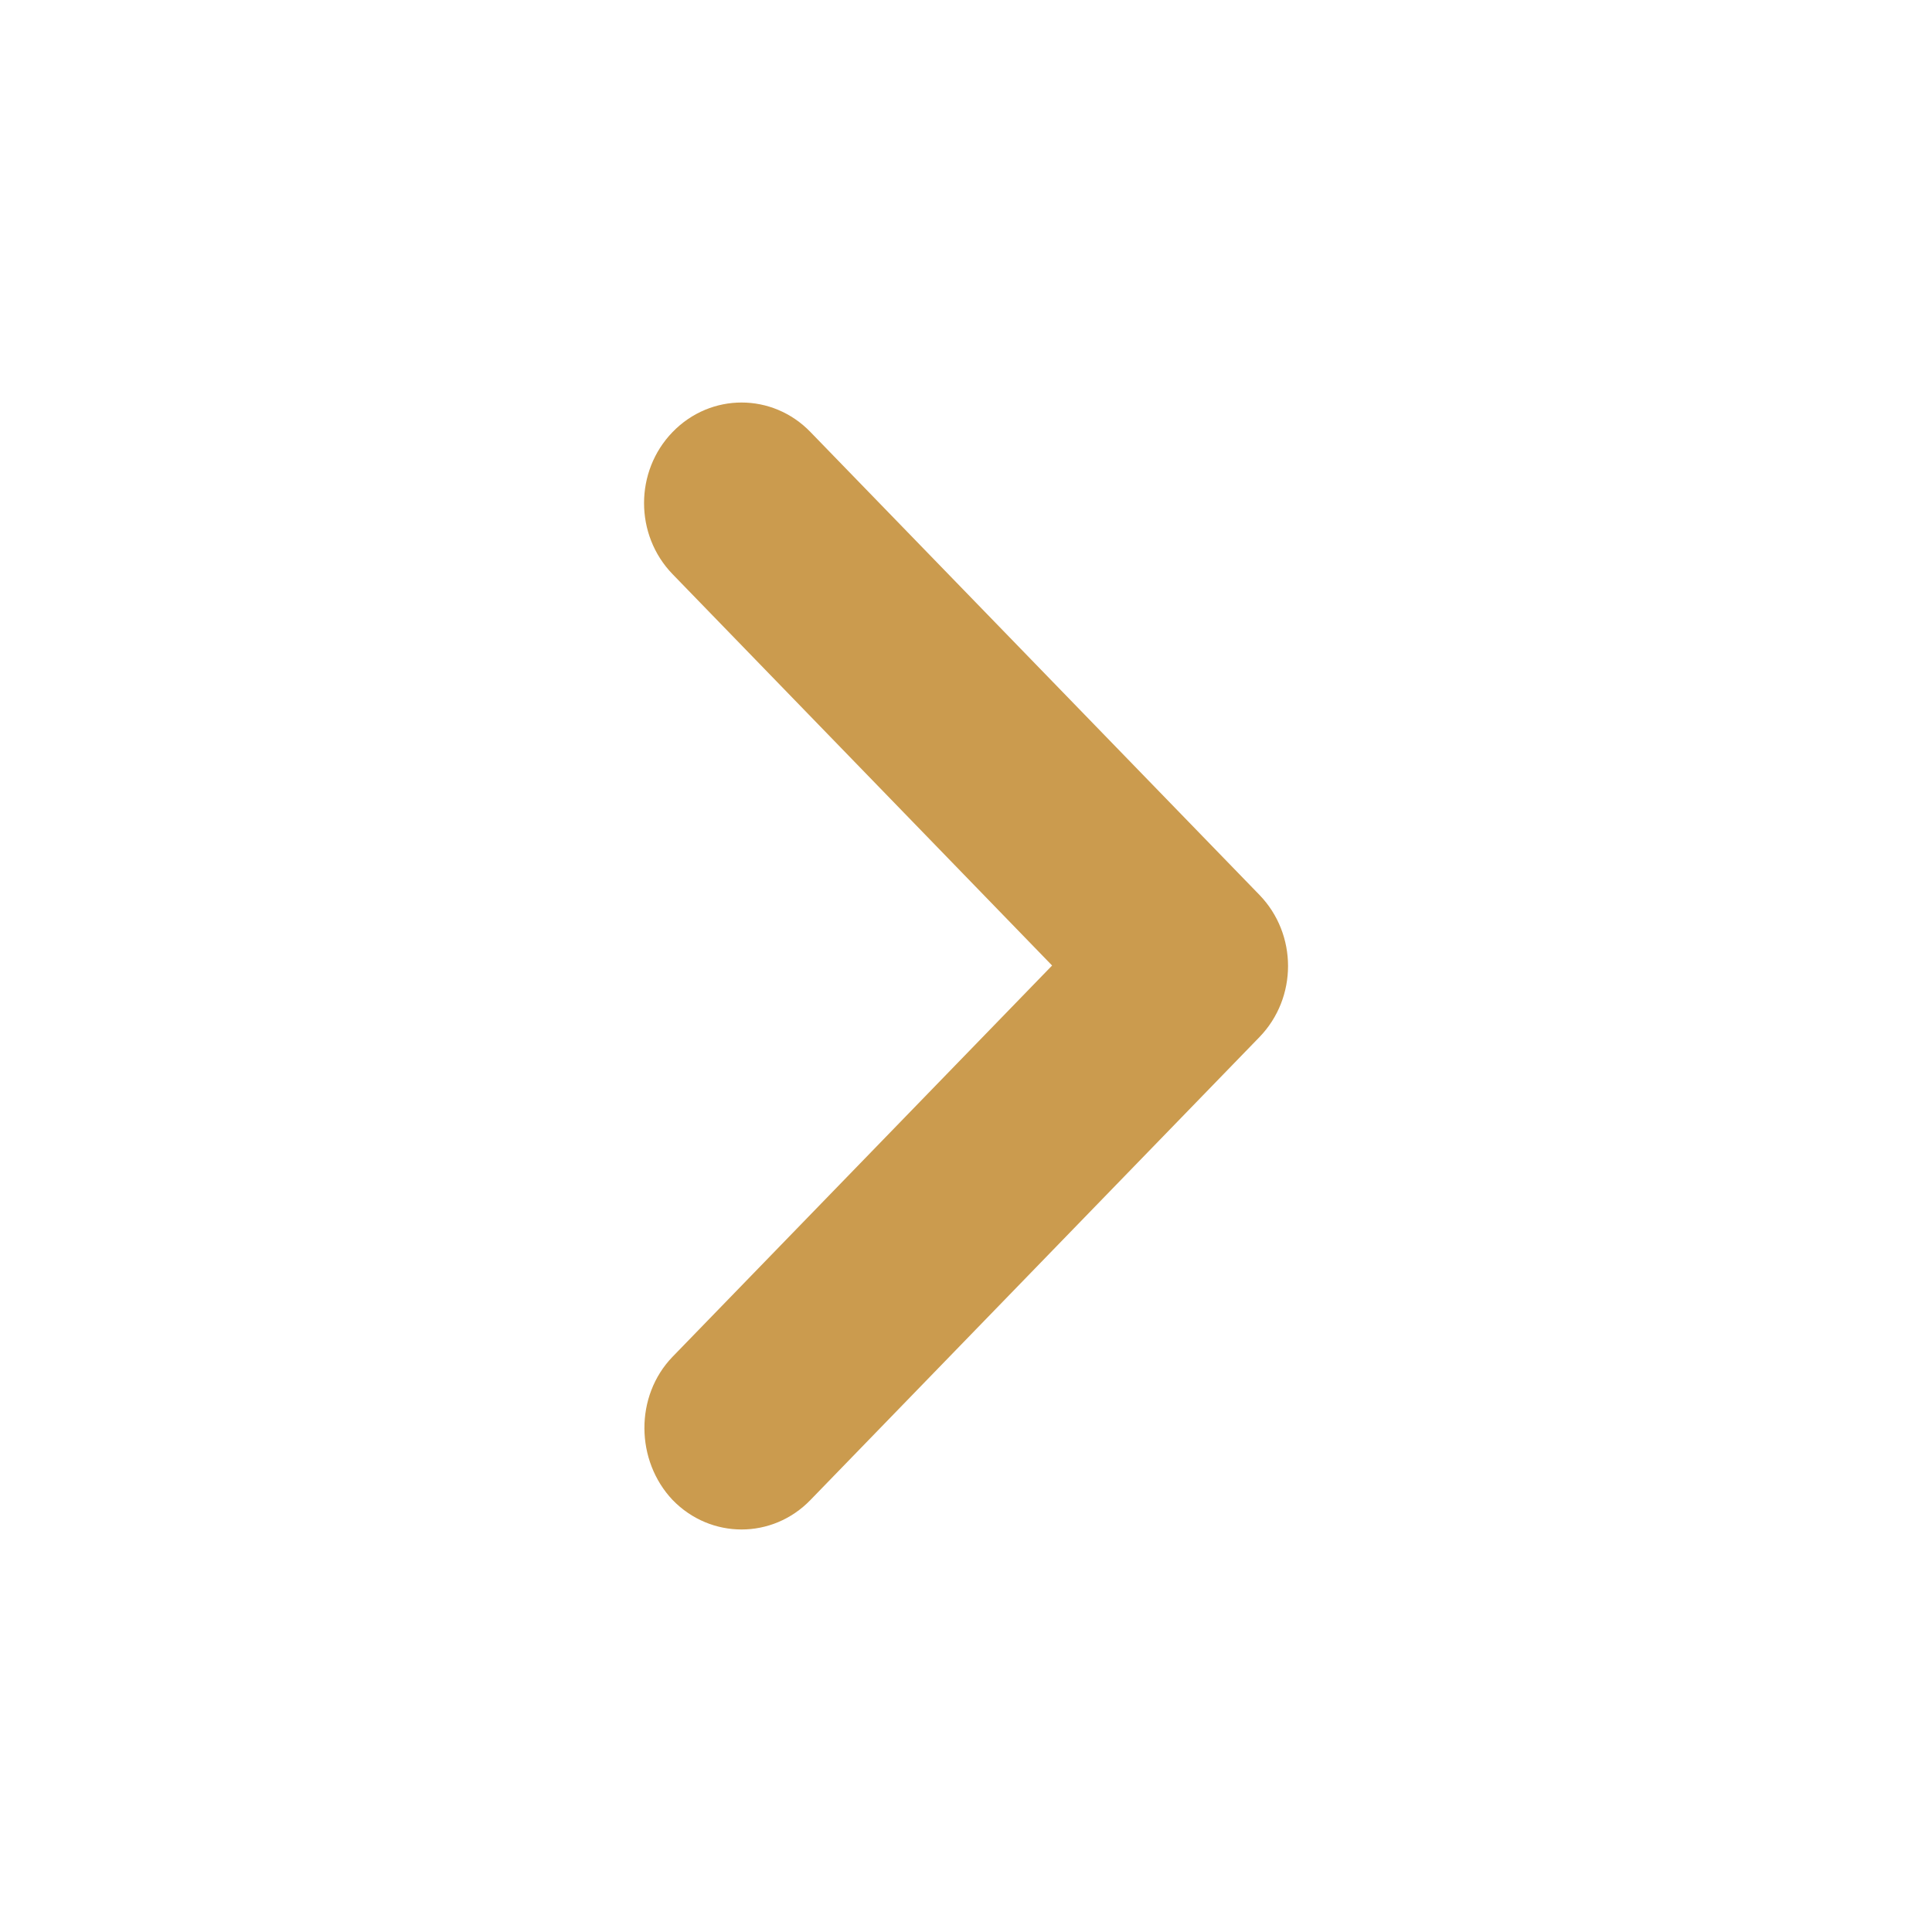 <svg width="16" height="16" viewBox="0 0 16 16" fill="none" xmlns="http://www.w3.org/2000/svg">
<path d="M5.57 11.236L8.713 7.996L5.57 4.755C5.255 4.43 5.255 3.903 5.57 3.578C5.886 3.252 6.397 3.252 6.712 3.578L10.43 7.411C10.746 7.737 10.746 8.263 10.43 8.589L6.712 12.422C6.397 12.748 5.886 12.748 5.57 12.422C5.263 12.097 5.255 11.562 5.57 11.236Z" fill="#CB9B4E"/>
</svg>
